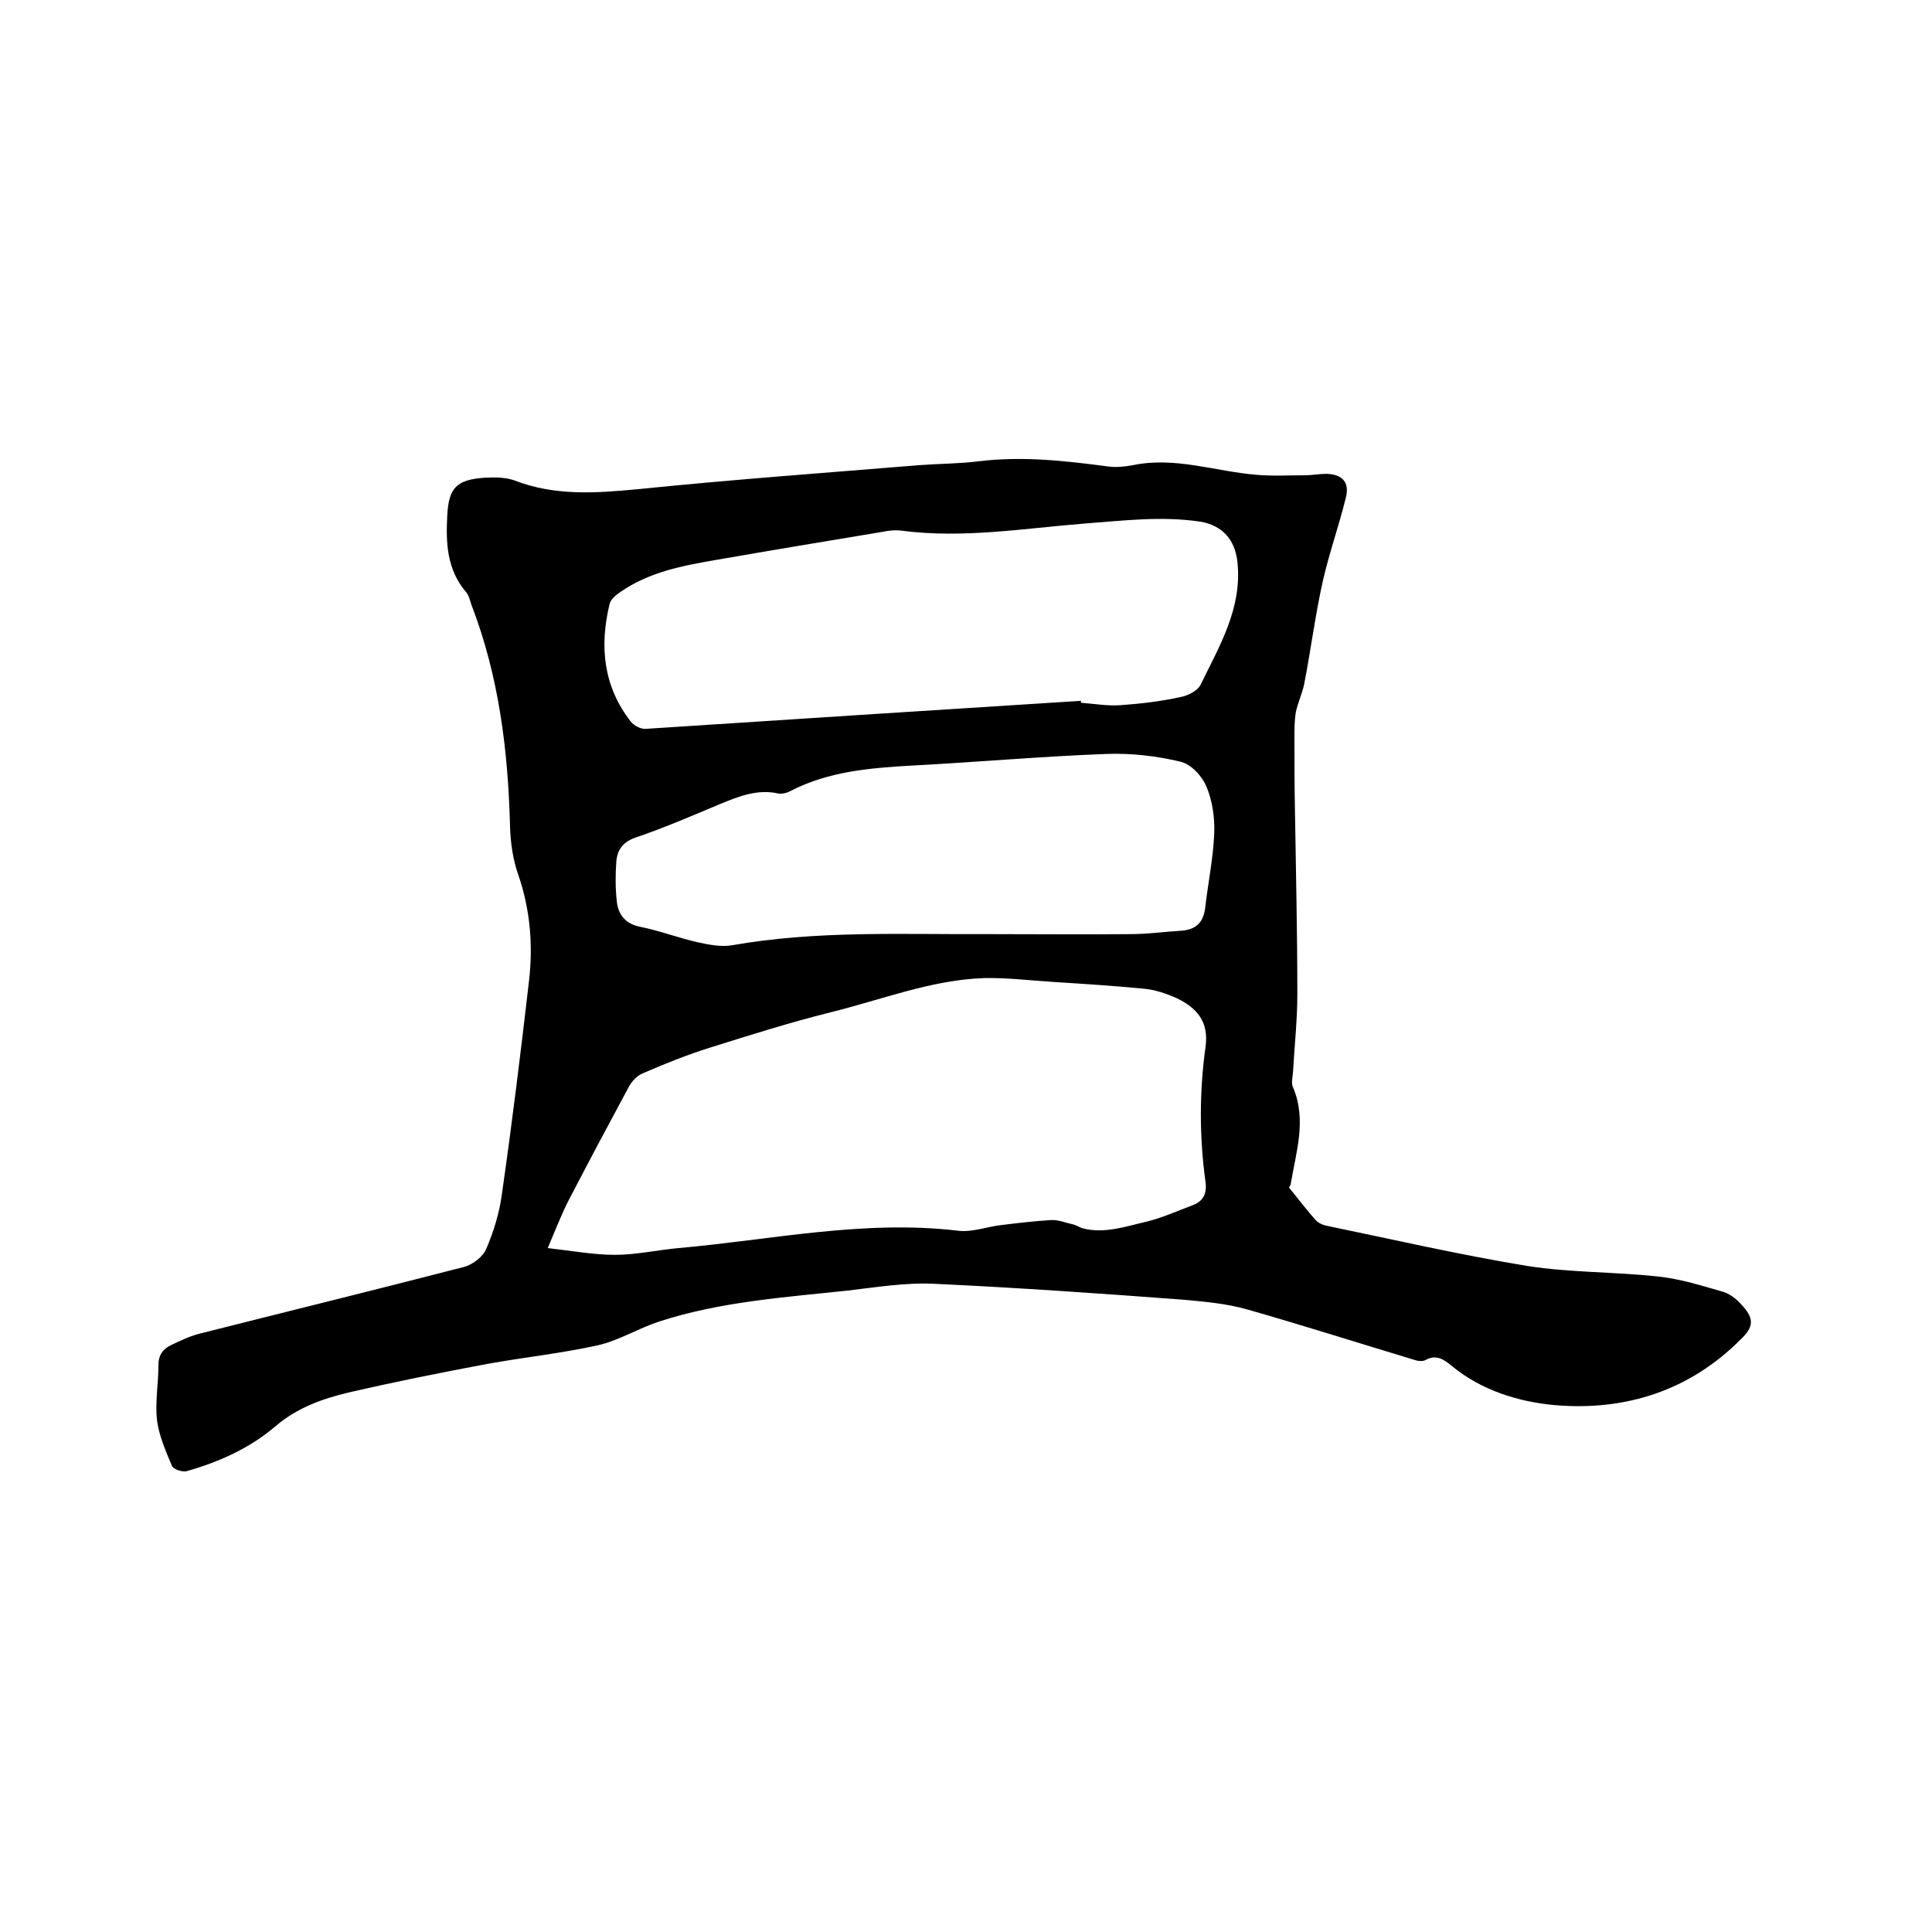 <svg enable-background="new 0 0 400 400" viewBox="0 0 400 400" xmlns="http://www.w3.org/2000/svg"><path d="m266.9 245.9c2.2 2.7 3.7 4.7 5.4 6.6.5.6 1.3 1 2 1.2 14 2.9 27.9 6.1 41.9 8.4 8.9 1.4 18.1 1.2 27.2 2.2 4.6.5 9 1.9 13.5 3.2 1.5.5 2.9 1.7 4 3 2.3 2.6 2.1 4.3-.4 6.7-10.7 10.8-24.1 15-38.8 13.7-7.3-.7-14.9-3-21-8-1.7-1.4-3.3-2.6-5.6-1.3-.6.3-1.5.2-2.1 0-11.6-3.5-23.2-7.2-34.8-10.5-4.2-1.2-8.7-1.6-13.1-2-17.2-1.3-34.4-2.5-51.6-3.3-6-.3-12 .7-18 1.4-13.1 1.4-26.4 2.3-39 6.4-4.3 1.4-8.3 3.9-12.6 4.9-7.6 1.7-15.4 2.5-23.1 3.9-9.6 1.8-19.1 3.7-28.6 5.9-5.5 1.3-10.8 3.2-15.3 7.1-5.3 4.5-11.6 7.3-18.3 9.2-.9.2-2.7-.4-3-1.1-1.3-3.1-2.7-6.3-3.1-9.5-.4-3.7.3-7.6.3-11.4 0-2.1 1-3.4 2.8-4.2 1.9-.9 3.8-1.8 5.8-2.3 18.2-4.6 36.5-9.1 54.7-13.8 1.8-.5 3.9-2.1 4.6-3.8 1.5-3.5 2.7-7.4 3.2-11.2 2.1-14.6 3.9-29.3 5.6-44 .9-7.5.3-14.9-2.2-22.2-1.1-3.1-1.6-6.6-1.7-9.9-.4-15.8-2.3-31.2-8-46-.3-.9-.5-1.9-1.1-2.6-4-4.7-4.2-10.2-3.9-15.9s1.9-7.4 7.8-7.8c2.1-.1 4.3-.1 6.2.6 8.3 3.2 16.7 2.6 25.3 1.8 19.5-2 39-3.4 58.5-5 4.1-.3 8.3-.3 12.3-.8 9-1.1 17.9-.1 26.9 1.1 1.6.2 3.4 0 5-.3 8.7-1.8 17 1.3 25.5 2 3.3.3 6.7.1 10.1.1 1.5 0 3-.3 4.4-.3 3.4.1 4.9 1.8 4 5.1-1.4 5.7-3.4 11.3-4.7 17-1.6 7.1-2.5 14.4-3.9 21.5-.4 1.9-1.3 3.8-1.7 5.7-.3 1.7-.3 3.5-.3 5.2 0 4.9 0 9.9.1 14.8.2 12.8.5 25.6.5 38.4 0 5.4-.6 10.8-.9 16.2-.1 1.1-.4 2.3 0 3.1 2.9 6.8.6 13.5-.5 20.2-.3.4-.4.9-.3.6zm-153.5 12.5c5.2.6 9.6 1.4 13.9 1.4 4.4 0 8.8-1 13.2-1.4 19.2-1.7 38.3-5.9 57.8-3.6 3 .4 6.2-.9 9.3-1.2 3.3-.4 6.7-.8 10-1 1.5-.1 3.1.6 4.6.9.7.2 1.3.6 1.9.8 4.6 1.2 9-.4 13.4-1.4 3.2-.8 6.3-2.2 9.5-3.4 2.1-.8 2.9-2.4 2.6-4.7-1.3-9.4-1.3-18.8 0-28.1.7-5.2-1.8-8-5.9-10-2.2-1-4.6-1.8-6.9-2-6.2-.6-12.4-1-18.7-1.4-4.8-.3-9.6-.9-14.4-.8-11 .4-21.2 4.5-31.8 7.1-8.4 2.1-16.6 4.7-24.9 7.3-4.8 1.5-9.5 3.4-14.1 5.4-1.1.5-2.1 1.6-2.7 2.7-4.1 7.6-8.2 15.3-12.2 23-1.6 3-2.8 6.2-4.6 10.4zm110.4-113.3v.4c2.7.2 5.5.7 8.2.5 4.2-.3 8.4-.8 12.5-1.7 1.5-.3 3.5-1.3 4.1-2.6 3.9-8 8.6-15.8 7.6-25.3-.5-4.7-3.1-7.6-7.7-8.4-8.1-1.2-16-.2-24 .4-12.5 1-25 3.1-37.6 1.5-1.3-.2-2.8-.1-4.1.2-11.5 1.9-22.9 3.8-34.4 5.8-7 1.2-14 2.5-20 6.7-.9.6-2 1.5-2.2 2.5-2.1 8.7-1.3 17 4.4 24.3.6.8 2.1 1.6 3.1 1.5 15.9-1 31.9-2.1 47.8-3.1 14.1-.9 28.2-1.8 42.3-2.7zm-19.2 48.3c9.8 0 19.7.1 29.5 0 3.5 0 7-.5 10.4-.7 3-.2 4.6-1.6 5-4.6.6-5.2 1.7-10.5 1.9-15.7.1-3.2-.4-6.6-1.6-9.5-.9-2.2-3.2-4.7-5.4-5.2-5-1.2-10.3-1.8-15.4-1.6-13.4.5-26.8 1.7-40.2 2.4-8.7.5-17.3 1.2-25.2 5.3-.7.4-1.7.6-2.4.5-4.4-1-8.3.6-12.2 2.2-5.7 2.4-11.5 4.9-17.4 6.9-2.6.9-3.8 2.5-4 5-.2 2.7-.2 5.5.1 8.2.3 2.8 1.8 4.7 4.9 5.3 4 .8 7.9 2.3 11.9 3.2 2.3.5 4.9 1 7.1.6 17.6-3.1 35.4-2.2 53-2.3z"/></svg>